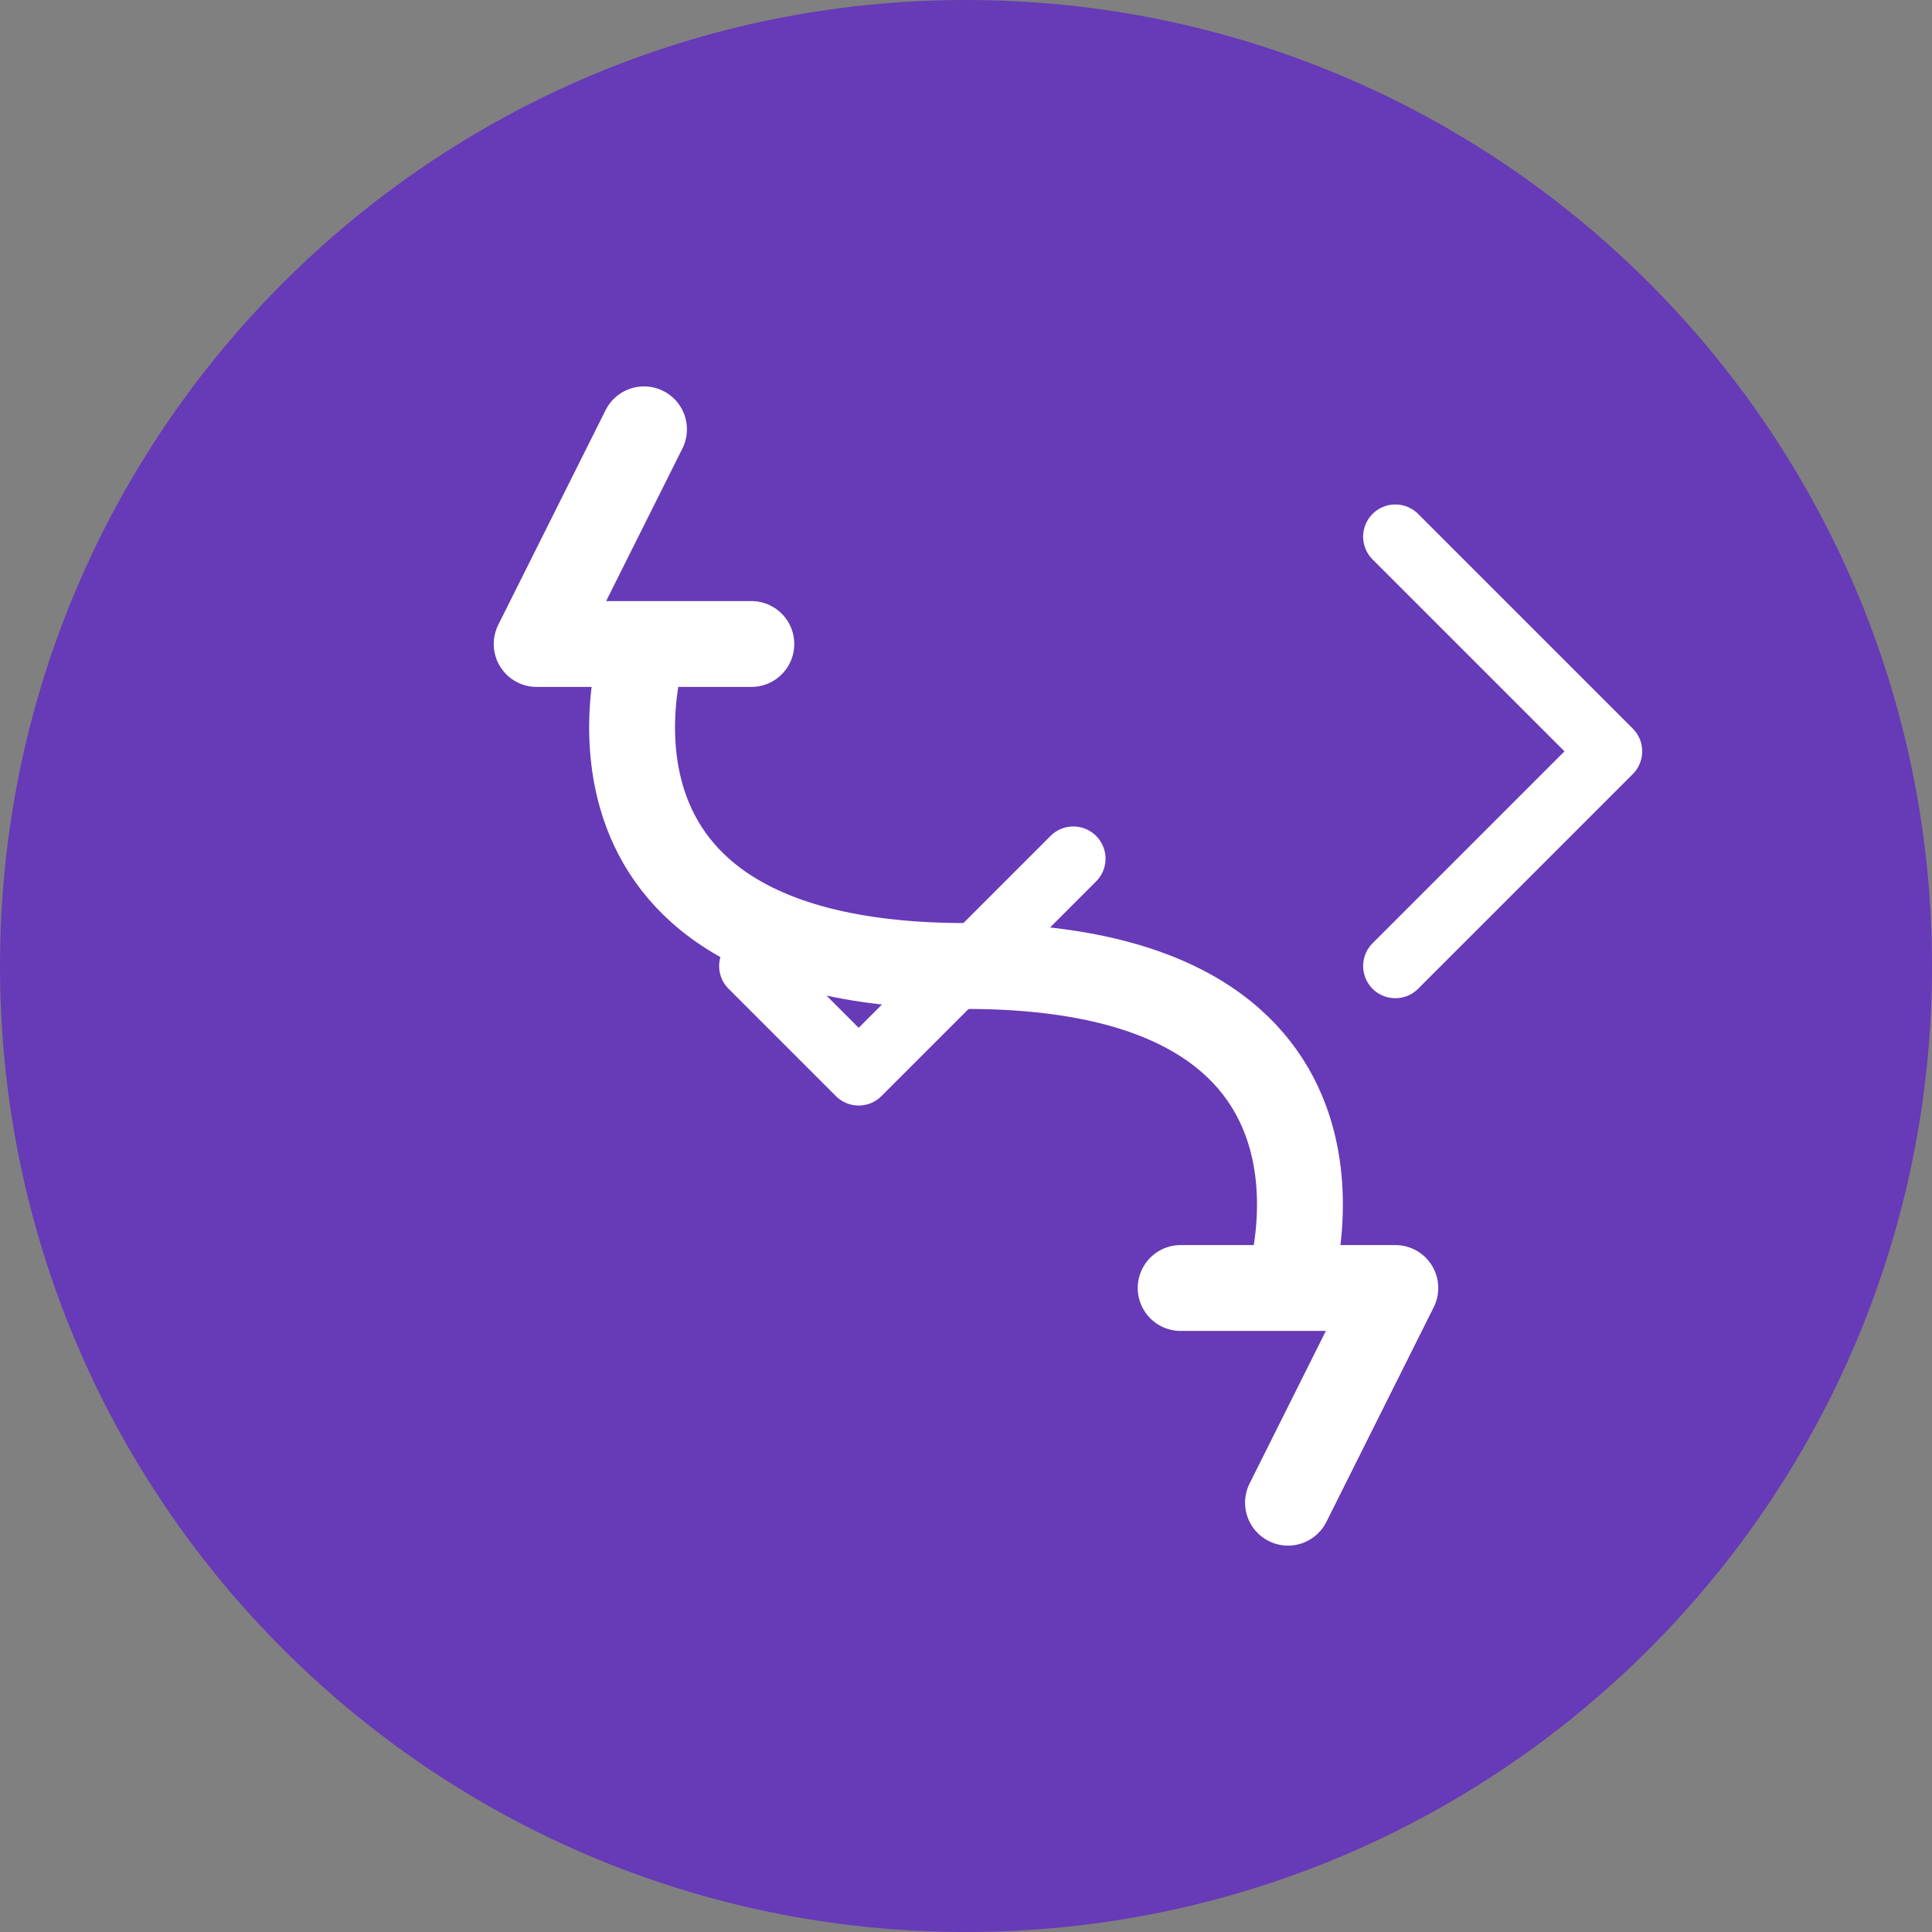 <?xml version="1.0" encoding="UTF-8"?>
<svg xmlns="http://www.w3.org/2000/svg" width="90" height="90" viewBox="0 0 90 90" fill="none">
  <rect x="0" y="0" width="90" height="90" fill="#808080" stroke="none"/>
  <path d="M45 90C69.853 90 90 69.853 90 45C90 20.147 69.853 0 45 0C20.147 0 0 20.147 0 45C0 69.853 20.147 90 45 90Z" fill="#673AB7"></path>
  <path d="M30.001 30C30.001 30 25.001 45 45.001 45C65.001 45 60.001 60 60.001 60" stroke="white" stroke-width="4"></path>
  <path d="M35 30H25L30 20" stroke="white" stroke-width="4" stroke-linecap="round" stroke-linejoin="round"></path>
  <path d="M55 60H65L60 70" stroke="white" stroke-width="4" stroke-linecap="round" stroke-linejoin="round"></path>
  <path d="M35 45L40 50L50 40" stroke="white" stroke-width="3" stroke-linecap="round" stroke-linejoin="round"></path>
  <path d="M65 25L75 35L65 45" stroke="white" stroke-width="3" stroke-linecap="round" stroke-linejoin="round"></path>
</svg>
